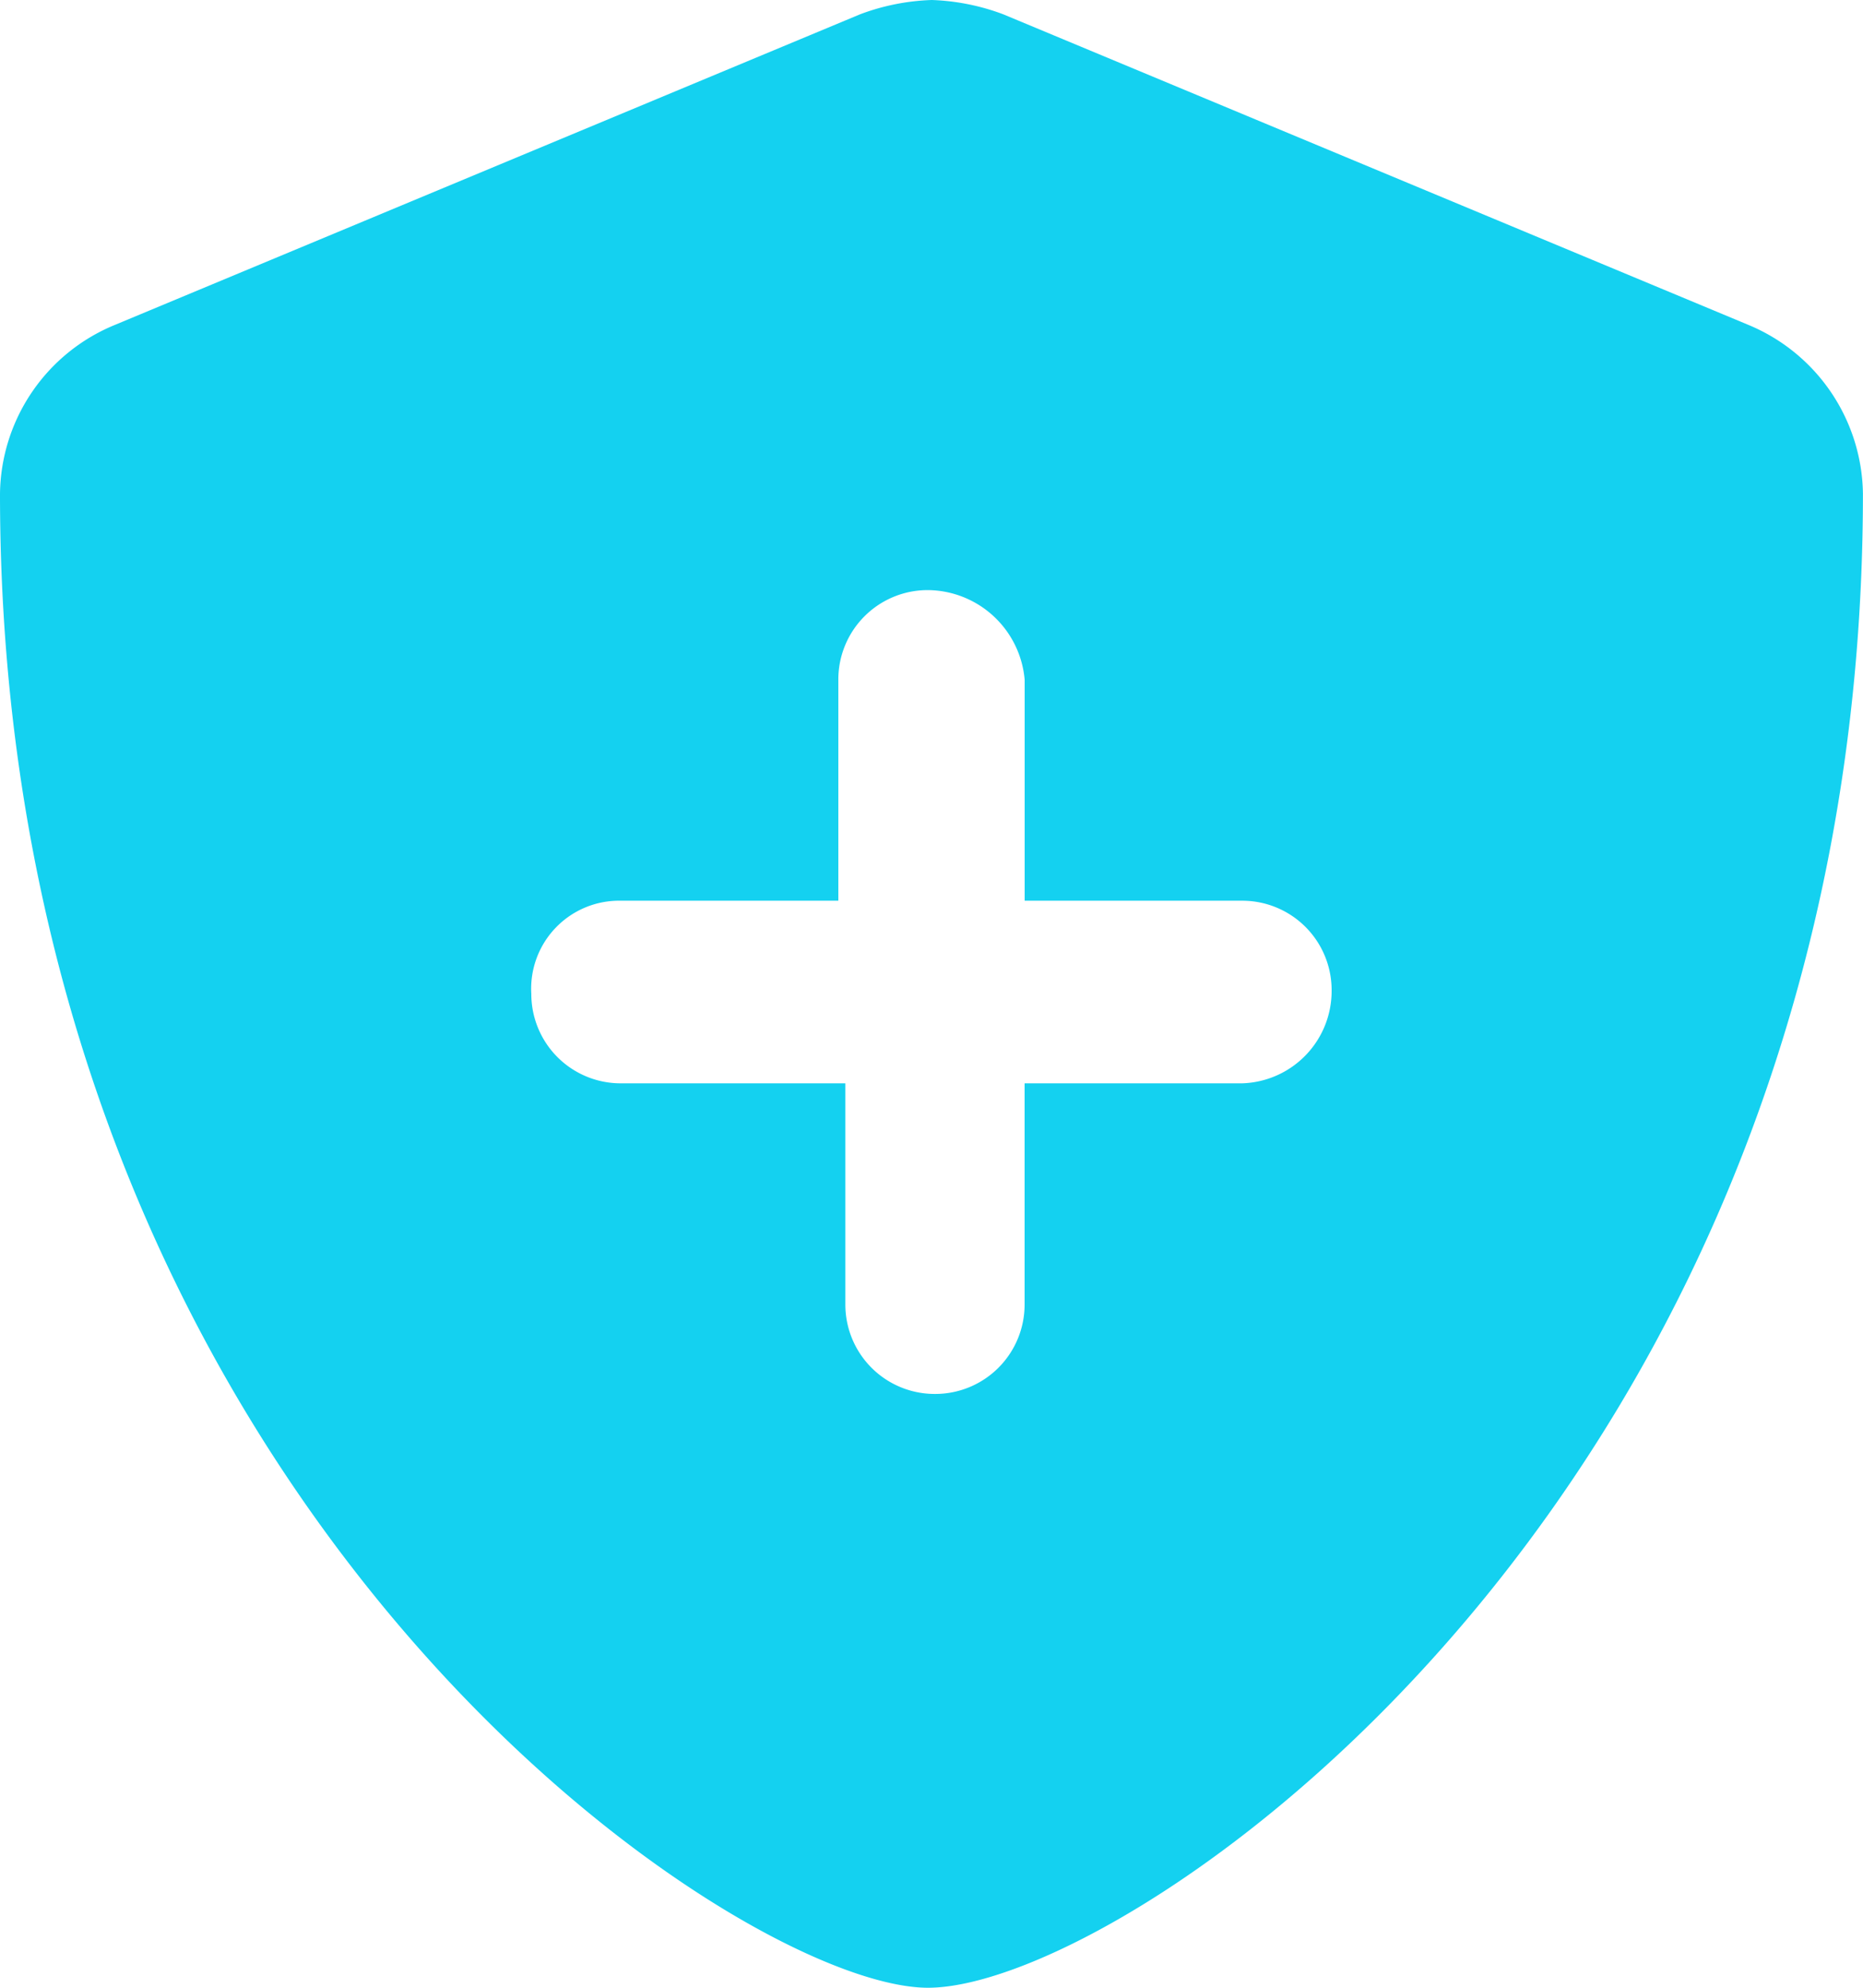 <svg xmlns="http://www.w3.org/2000/svg" width="28.125" height="30" viewBox="0 0 28.125 30"><path d="M27.334-21.346l-11.25-4.688a3.388,3.388,0,0,0-1.078-.216,3.379,3.379,0,0,0-1.084.216L2.672-21.346A2.79,2.79,0,0,0,.938-18.8C.938-3.68,12.023,3.75,14.947,3.75c3.047,0,14.115-7.512,14.115-22.553A2.8,2.8,0,0,0,27.334-21.346ZM19.688-9.9H16.406v3.334a1.349,1.349,0,0,1-1.354,1.354A1.349,1.349,0,0,1,13.7-6.562V-9.9H10.313A1.349,1.349,0,0,1,8.959-11.25a1.328,1.328,0,0,1,1.354-1.406h3.281V-15.99a1.349,1.349,0,0,1,1.354-1.354,1.48,1.48,0,0,1,1.459,1.354v3.334h3.281A1.349,1.349,0,0,1,21.041-11.3,1.393,1.393,0,0,1,19.688-9.9Z" transform="translate(-0.938 26.25)" fill="#14d1f0"/></svg>